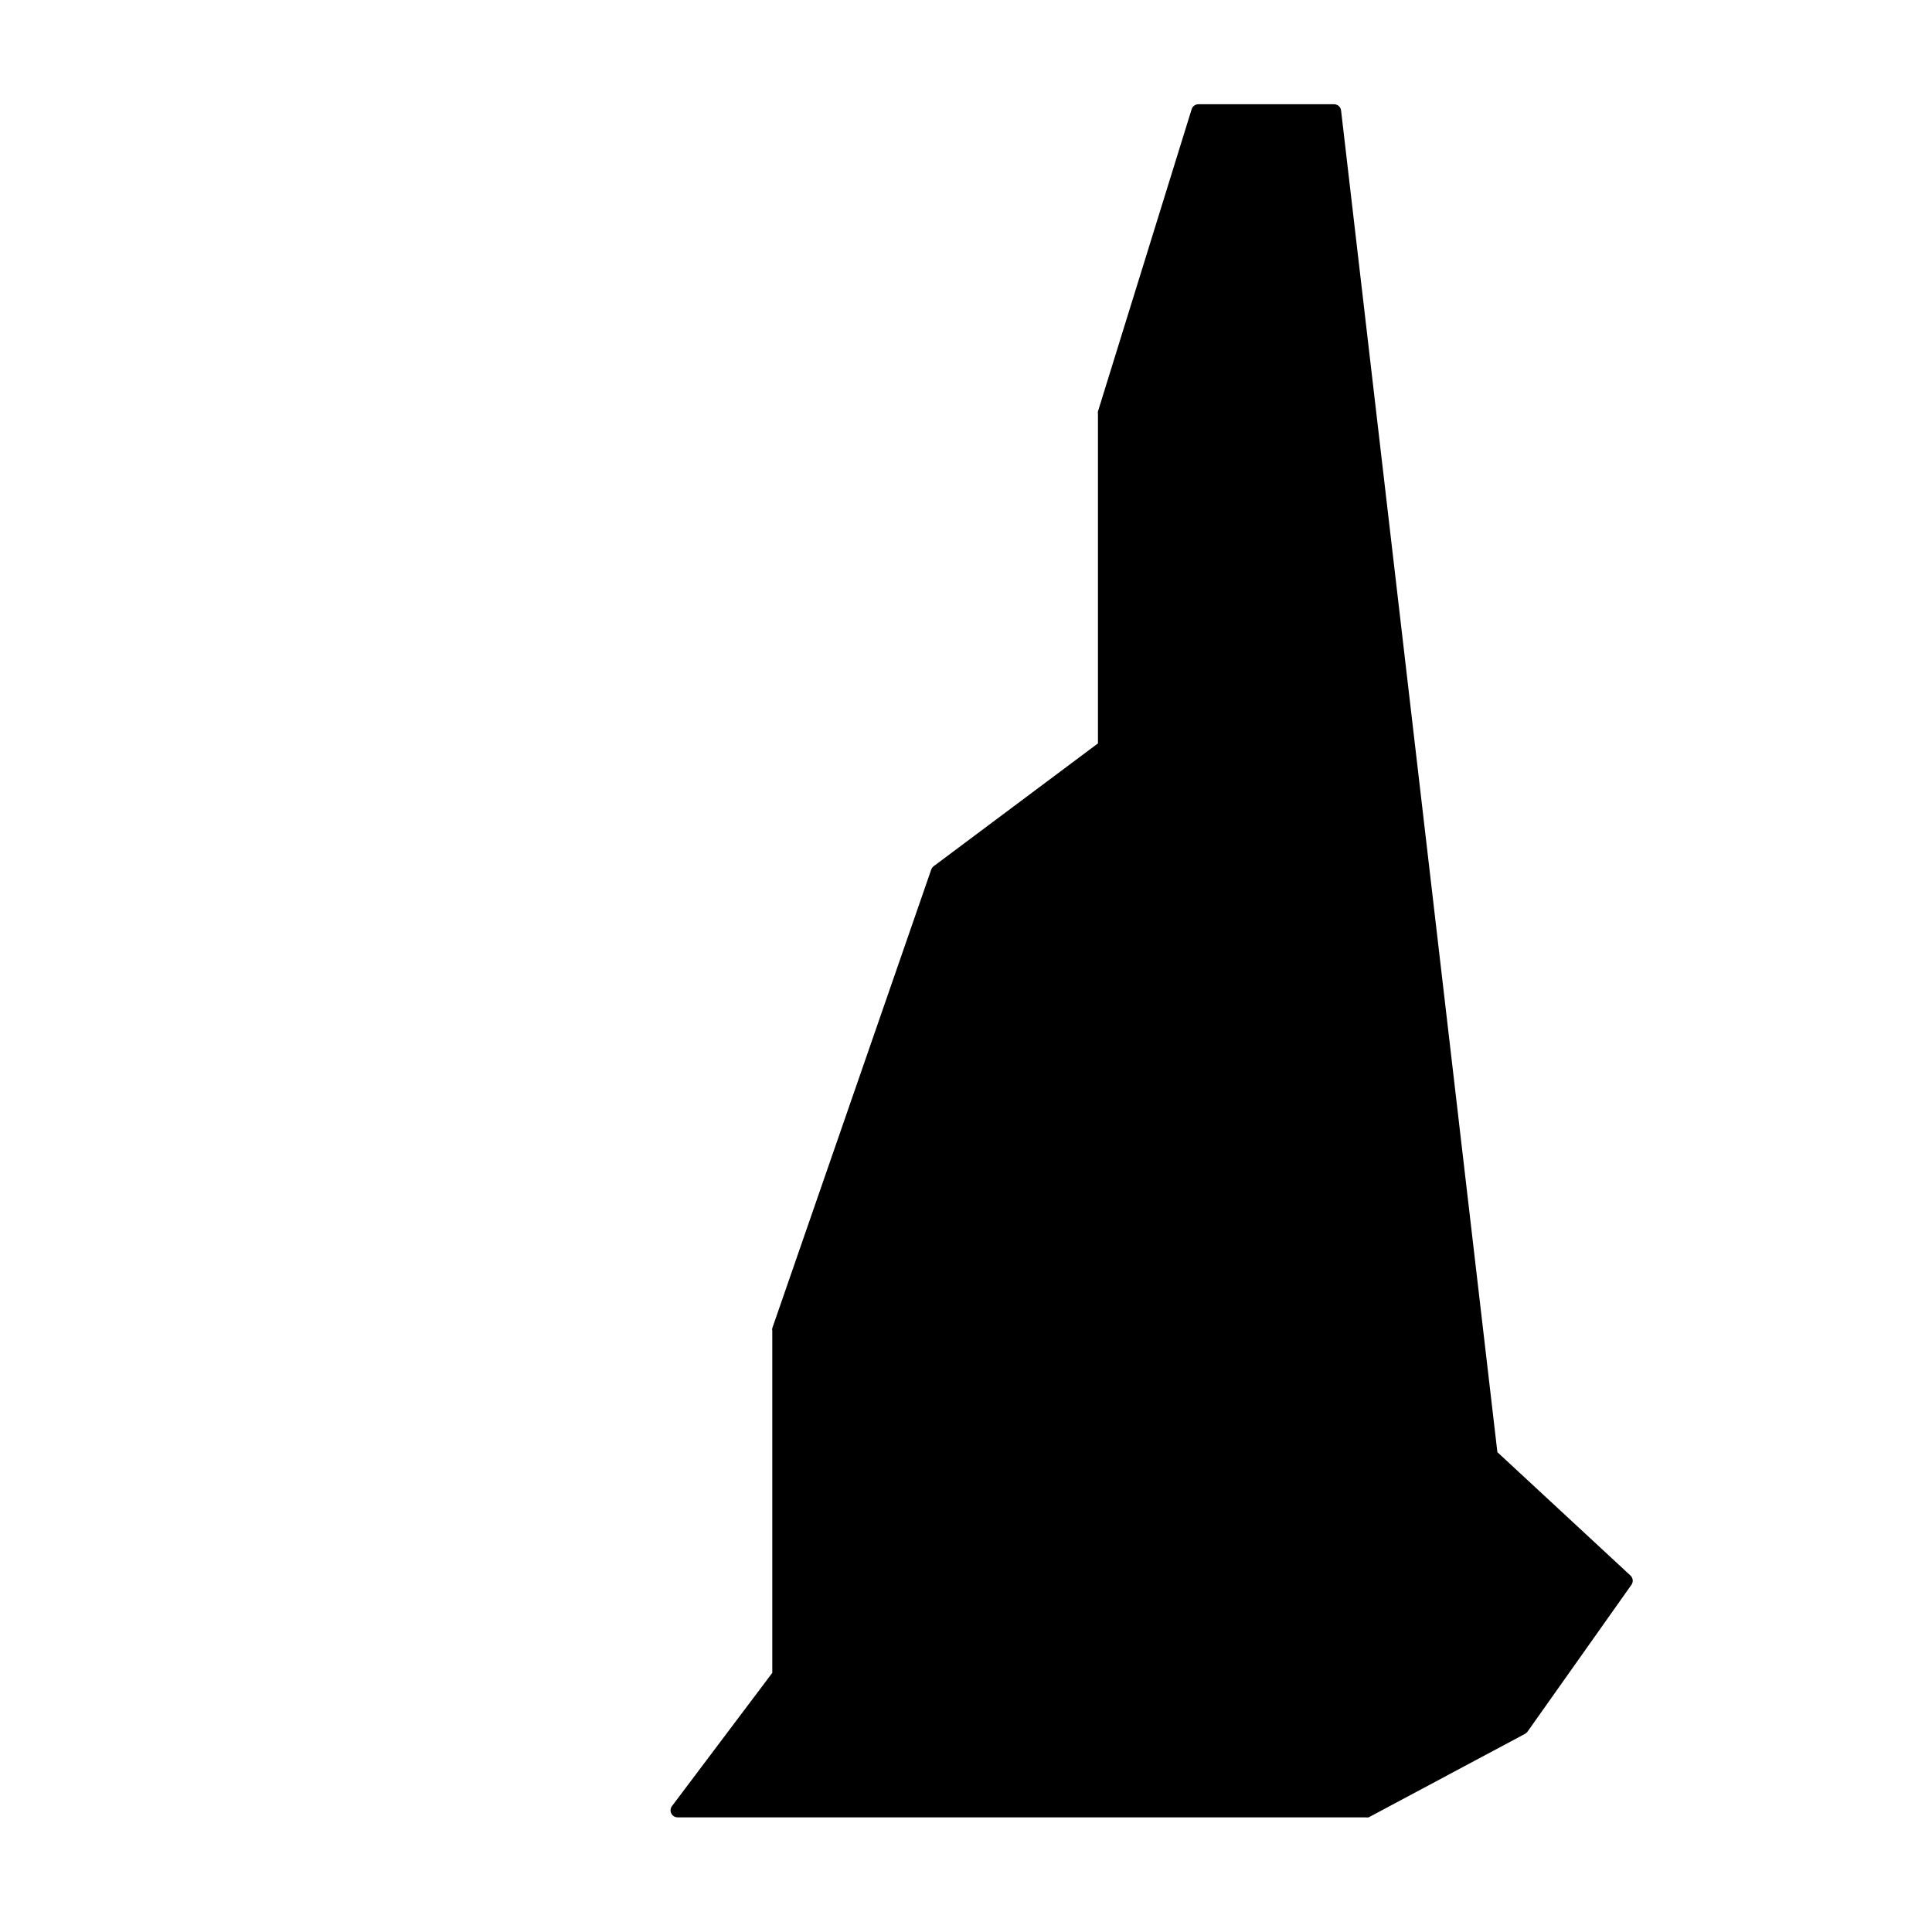 <?xml version="1.0" encoding="UTF-8"?>
<!-- Uploaded to: SVG Repo, www.svgrepo.com, Generator: SVG Repo Mixer Tools -->
<svg fill="#000000" width="800px" height="800px" version="1.1" viewBox="144 144 512 512" xmlns="http://www.w3.org/2000/svg">
 <path d="m499.4 173.29c-0.102-0.949-0.906-1.668-1.863-1.664h-35.922c-0.828-0.016-1.566 0.52-1.812 1.309l-24.836 80.105v0.004c-0.055 0.18-0.055 0.371 0 0.551v87.414l-43.531 32.543c-0.305 0.23-0.531 0.547-0.656 0.91l-42.117 121.52c-0.055 0.215-0.055 0.441 0 0.656v90.688l-26.551 35.266c-0.449 0.566-0.531 1.344-0.207 1.992 0.324 0.648 0.996 1.051 1.719 1.031h182.18c0.301 0.047 0.609 0.047 0.91 0l41.414-22.117h-0.004c0.25-0.145 0.473-0.332 0.656-0.555l27.559-38.945c0.555-0.766 0.445-1.828-0.254-2.469l-35.266-32.695z"/>
</svg>